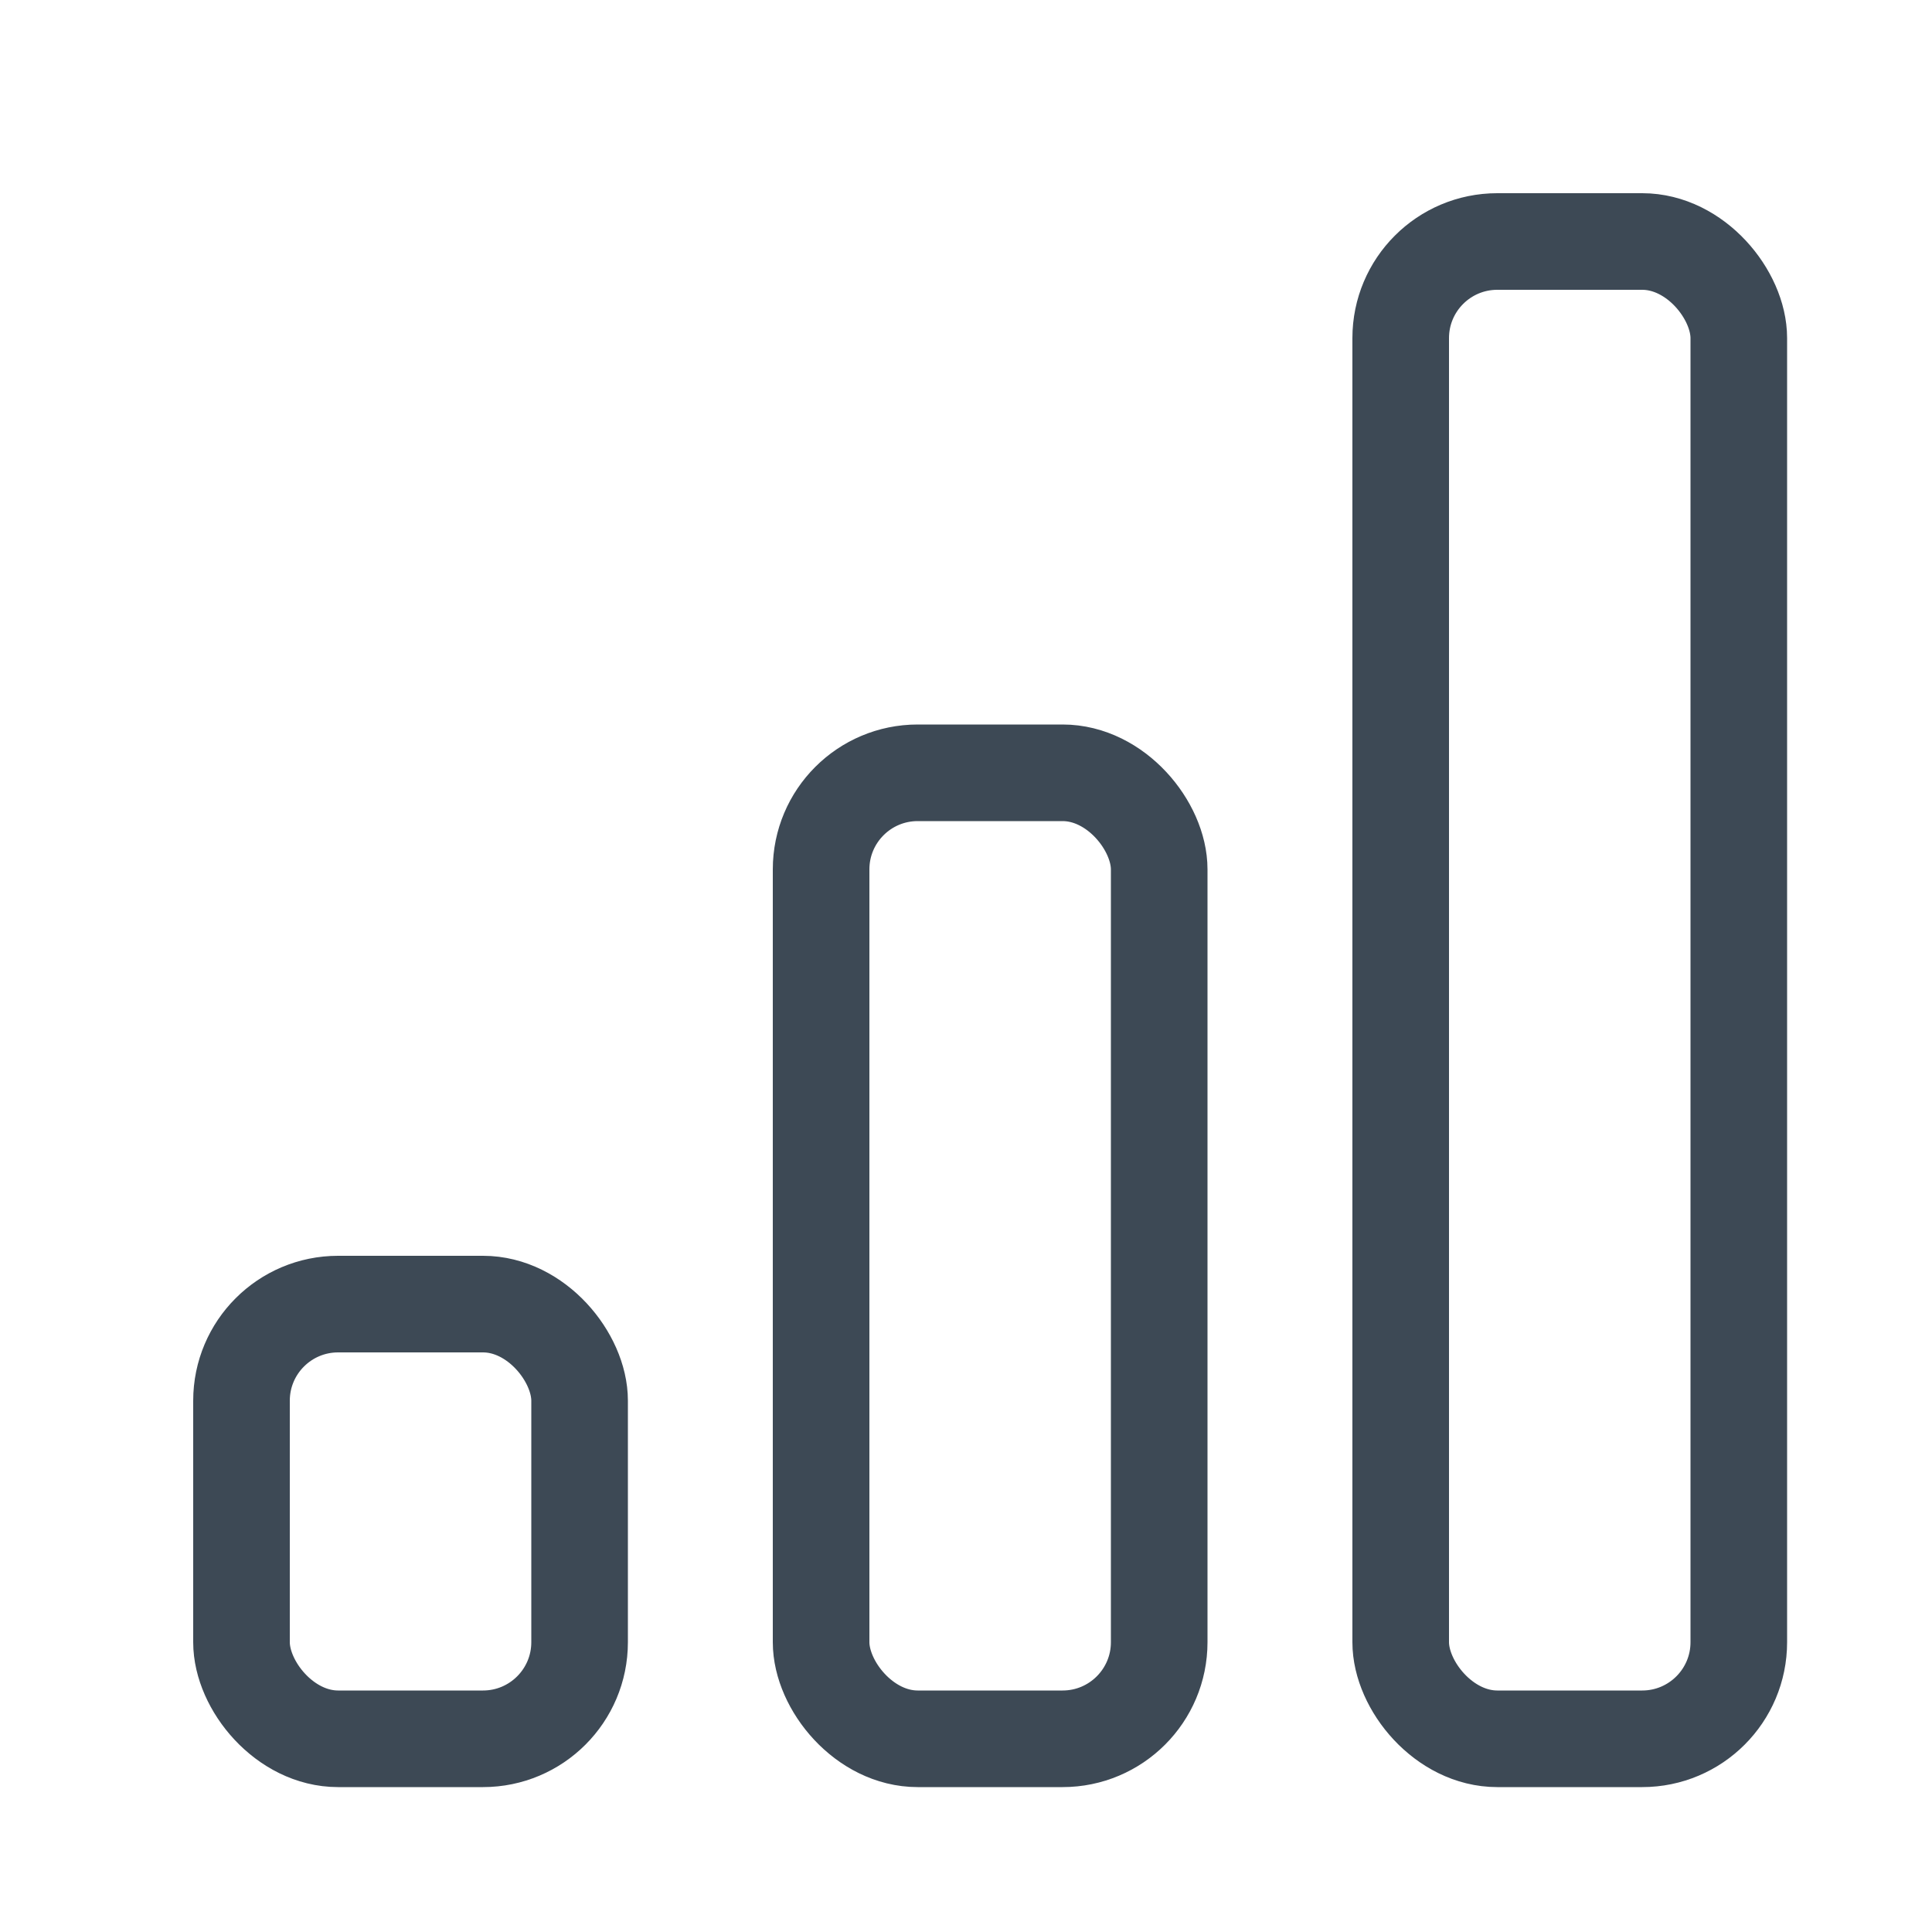 <svg width="40" height="40" viewBox="0 0 40 40" fill="none" xmlns="http://www.w3.org/2000/svg">
<rect x="5" y="27" width="7" height="9" rx="2" stroke="#3D4955" stroke-width="2"/>
<rect x="17" y="16" width="7" height="20" rx="2" stroke="#3D4955" stroke-width="2"/>
<rect x="29" y="5" width="7" height="31" rx="2" stroke="#3D4955" stroke-width="2"/>
</svg>
